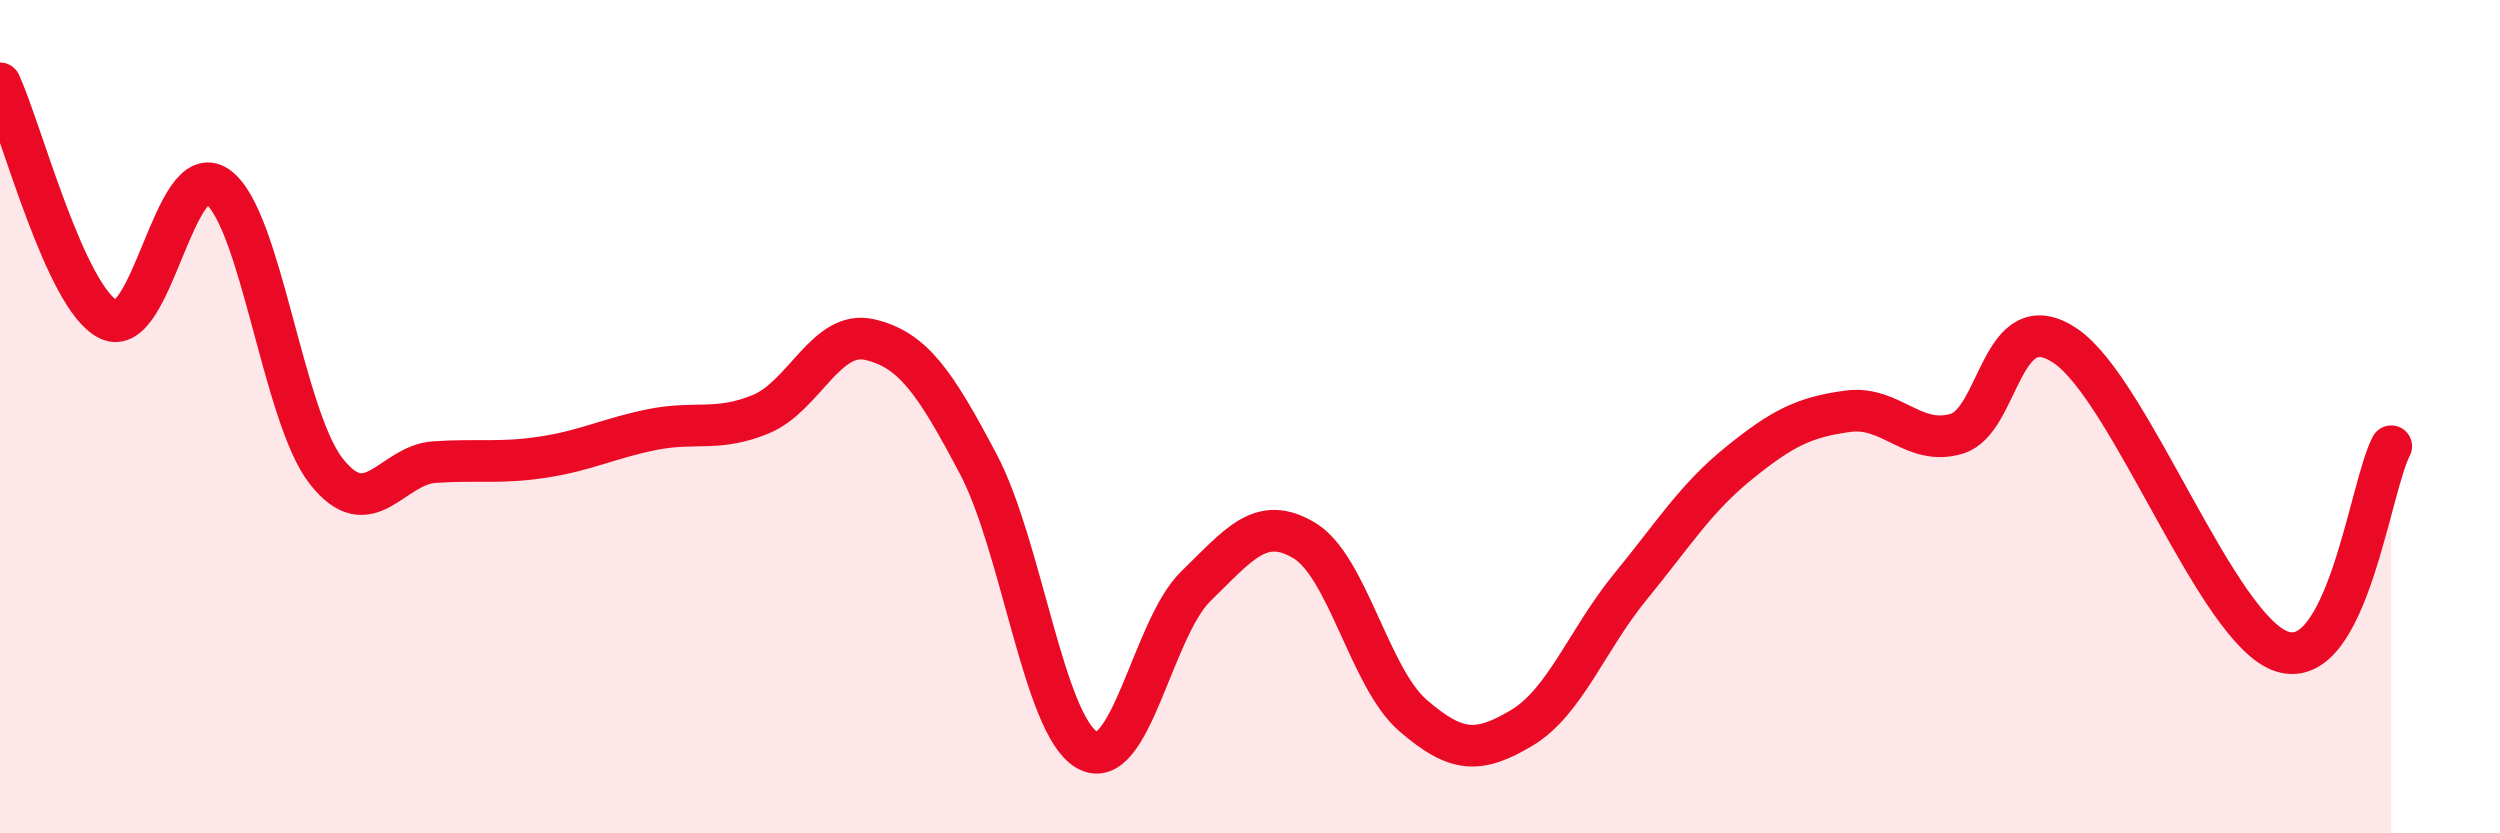 
    <svg width="60" height="20" viewBox="0 0 60 20" xmlns="http://www.w3.org/2000/svg">
      <path
        d="M 0,2 C 0.52,3.13 1.57,7.17 2.61,7.67 C 3.65,8.17 4.18,3.75 5.22,4.48 C 6.26,5.21 6.79,9.99 7.83,11.31 C 8.87,12.63 9.39,11.16 10.43,11.09 C 11.47,11.02 12,11.13 13.04,10.97 C 14.08,10.81 14.61,10.52 15.65,10.31 C 16.69,10.1 17.22,10.37 18.26,9.94 C 19.3,9.51 19.83,7.91 20.87,8.15 C 21.91,8.39 22.44,9.17 23.48,11.14 C 24.52,13.11 25.05,17.41 26.09,18 C 27.13,18.59 27.66,15.08 28.7,14.07 C 29.74,13.06 30.26,12.35 31.3,12.97 C 32.34,13.59 32.87,16.27 33.91,17.17 C 34.95,18.07 35.48,18.09 36.52,17.47 C 37.56,16.85 38.09,15.35 39.13,14.08 C 40.17,12.81 40.7,11.95 41.74,11.11 C 42.78,10.27 43.31,10.01 44.35,9.87 C 45.39,9.73 45.92,10.72 46.96,10.41 C 48,10.1 48.01,7.25 49.57,8.3 C 51.13,9.35 53.22,15.16 54.78,15.64 C 56.34,16.12 56.87,11.7 57.39,10.71L57.39 20L0 20Z"
        fill="#EB0A25"
        opacity="0.1"
        stroke-linecap="round"
        stroke-linejoin="round"
      />
      <path
        d="M 0,2 C 0.52,3.13 1.57,7.17 2.61,7.67 C 3.65,8.17 4.18,3.75 5.22,4.48 C 6.26,5.21 6.79,9.99 7.83,11.31 C 8.87,12.63 9.39,11.16 10.43,11.09 C 11.47,11.02 12,11.13 13.04,10.97 C 14.08,10.81 14.61,10.52 15.65,10.31 C 16.69,10.1 17.22,10.37 18.26,9.94 C 19.3,9.51 19.83,7.91 20.87,8.15 C 21.91,8.39 22.44,9.17 23.48,11.14 C 24.52,13.11 25.05,17.41 26.09,18 C 27.13,18.59 27.66,15.08 28.7,14.07 C 29.74,13.06 30.26,12.35 31.3,12.97 C 32.34,13.59 32.87,16.27 33.91,17.17 C 34.95,18.07 35.48,18.09 36.52,17.47 C 37.56,16.85 38.09,15.35 39.13,14.08 C 40.17,12.81 40.7,11.95 41.74,11.11 C 42.78,10.27 43.31,10.01 44.35,9.87 C 45.39,9.73 45.92,10.72 46.96,10.41 C 48,10.1 48.01,7.25 49.57,8.3 C 51.13,9.35 53.22,15.16 54.78,15.64 C 56.34,16.12 56.87,11.7 57.39,10.71"
        stroke="#EB0A25"
        stroke-width="1"
        fill="none"
        stroke-linecap="round"
        stroke-linejoin="round"
      />
    </svg>
  